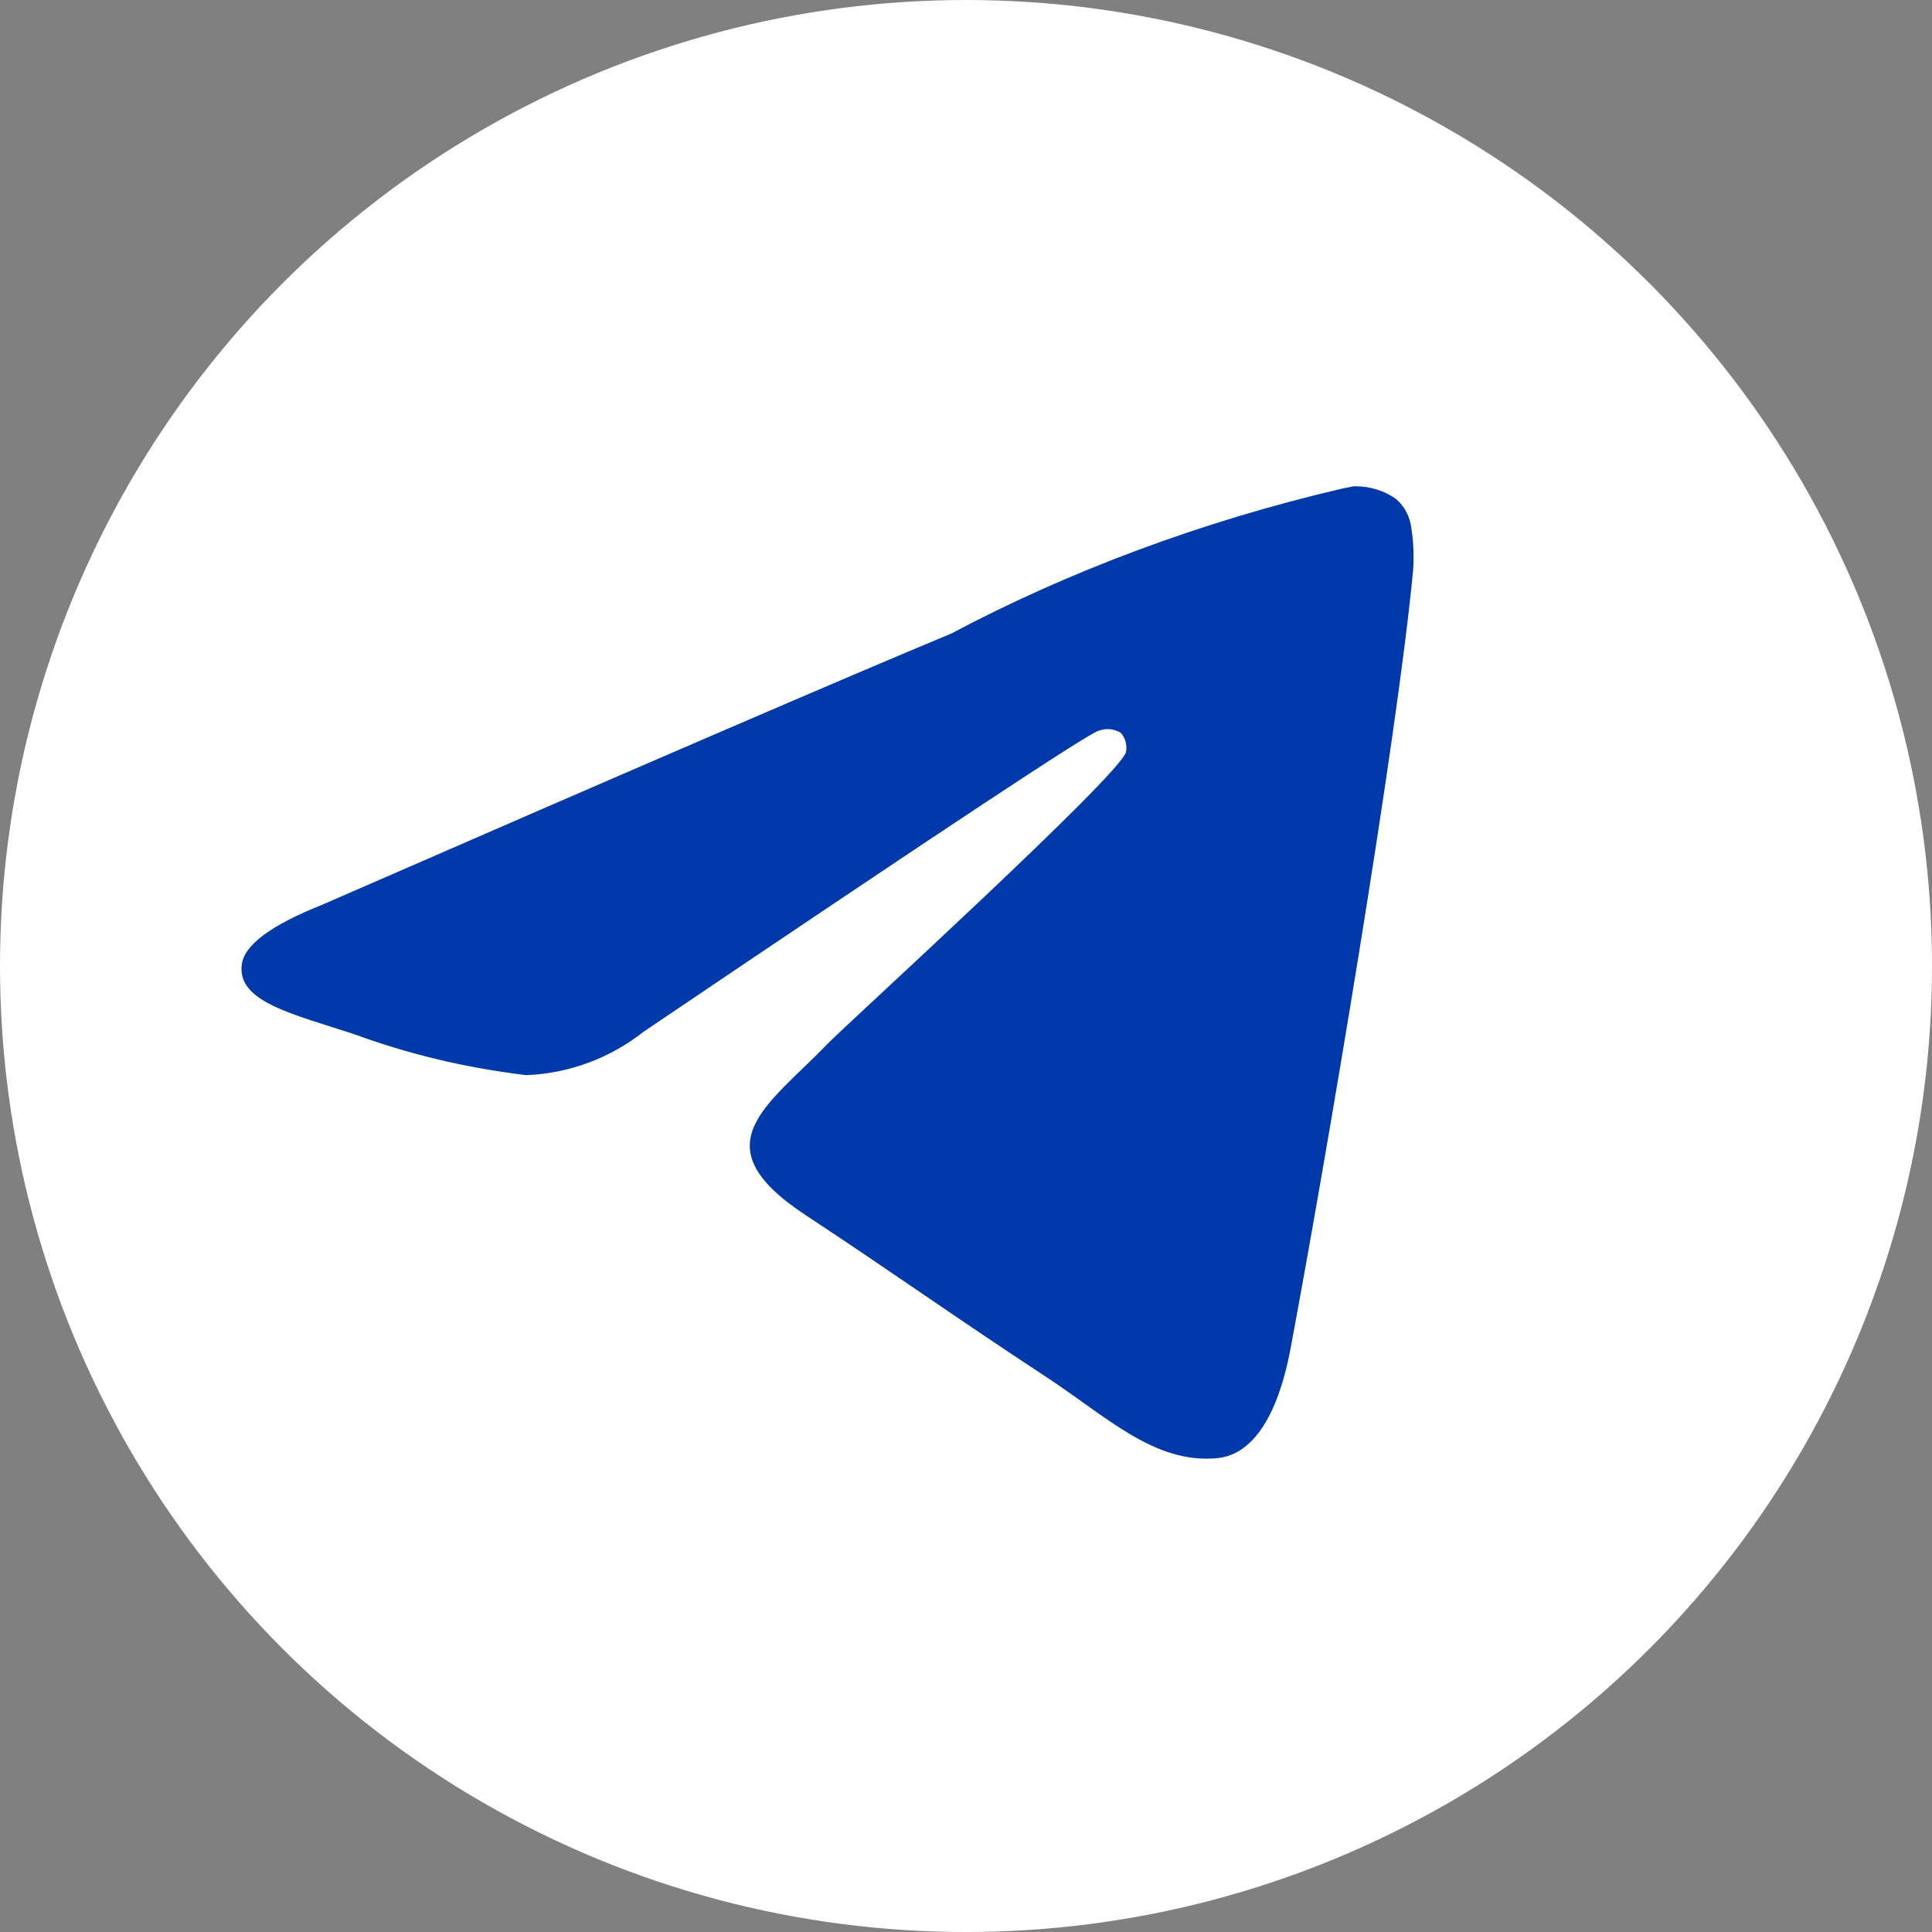 <?xml version="1.0" encoding="UTF-8"?> <svg xmlns="http://www.w3.org/2000/svg" width="600" height="600" viewBox="0 0 600 600" fill="none"><rect x="0" y="0" width="600" height="600" fill="#808080" stroke="none"/><circle cx="300" cy="300" r="300" fill="white"></circle><path d="M420.535 151.022C420.669 151.022 420.848 151.022 421.027 151.022C425.705 151.022 430.047 152.479 433.606 154.988L433.539 154.943C436.135 157.206 437.881 160.388 438.306 163.973V164.04C438.754 166.773 439 169.91 439 173.114C439 174.571 438.955 176.005 438.843 177.438V177.237C433.807 230.315 411.962 359.035 400.861 418.454C396.16 443.616 386.916 452.04 377.963 452.847C358.513 454.662 343.741 439.986 324.895 427.618C295.395 408.238 278.72 396.183 250.093 377.296C216.99 355.495 238.454 343.463 257.3 323.881C262.247 318.728 347.993 240.644 349.672 233.564C349.762 233.139 349.806 232.668 349.806 232.175C349.806 230.427 349.157 228.837 348.105 227.627C346.941 226.865 345.487 226.439 343.965 226.439C342.957 226.439 341.995 226.641 341.1 226.977L341.145 226.955C338.19 227.627 291.068 258.8 199.778 320.475C189.818 328.34 177.239 333.314 163.541 333.896H163.407C144.001 331.544 126.386 327.219 109.667 321.058L111.323 321.595C90.328 314.739 73.653 311.132 75.086 299.526C75.847 293.491 84.158 287.315 100.02 280.997C197.726 238.381 262.881 210.292 295.485 196.73C331.453 177.618 373.151 161.889 416.998 151.695L420.512 151L420.535 151.022Z" fill="#0039AA"></path></svg> 